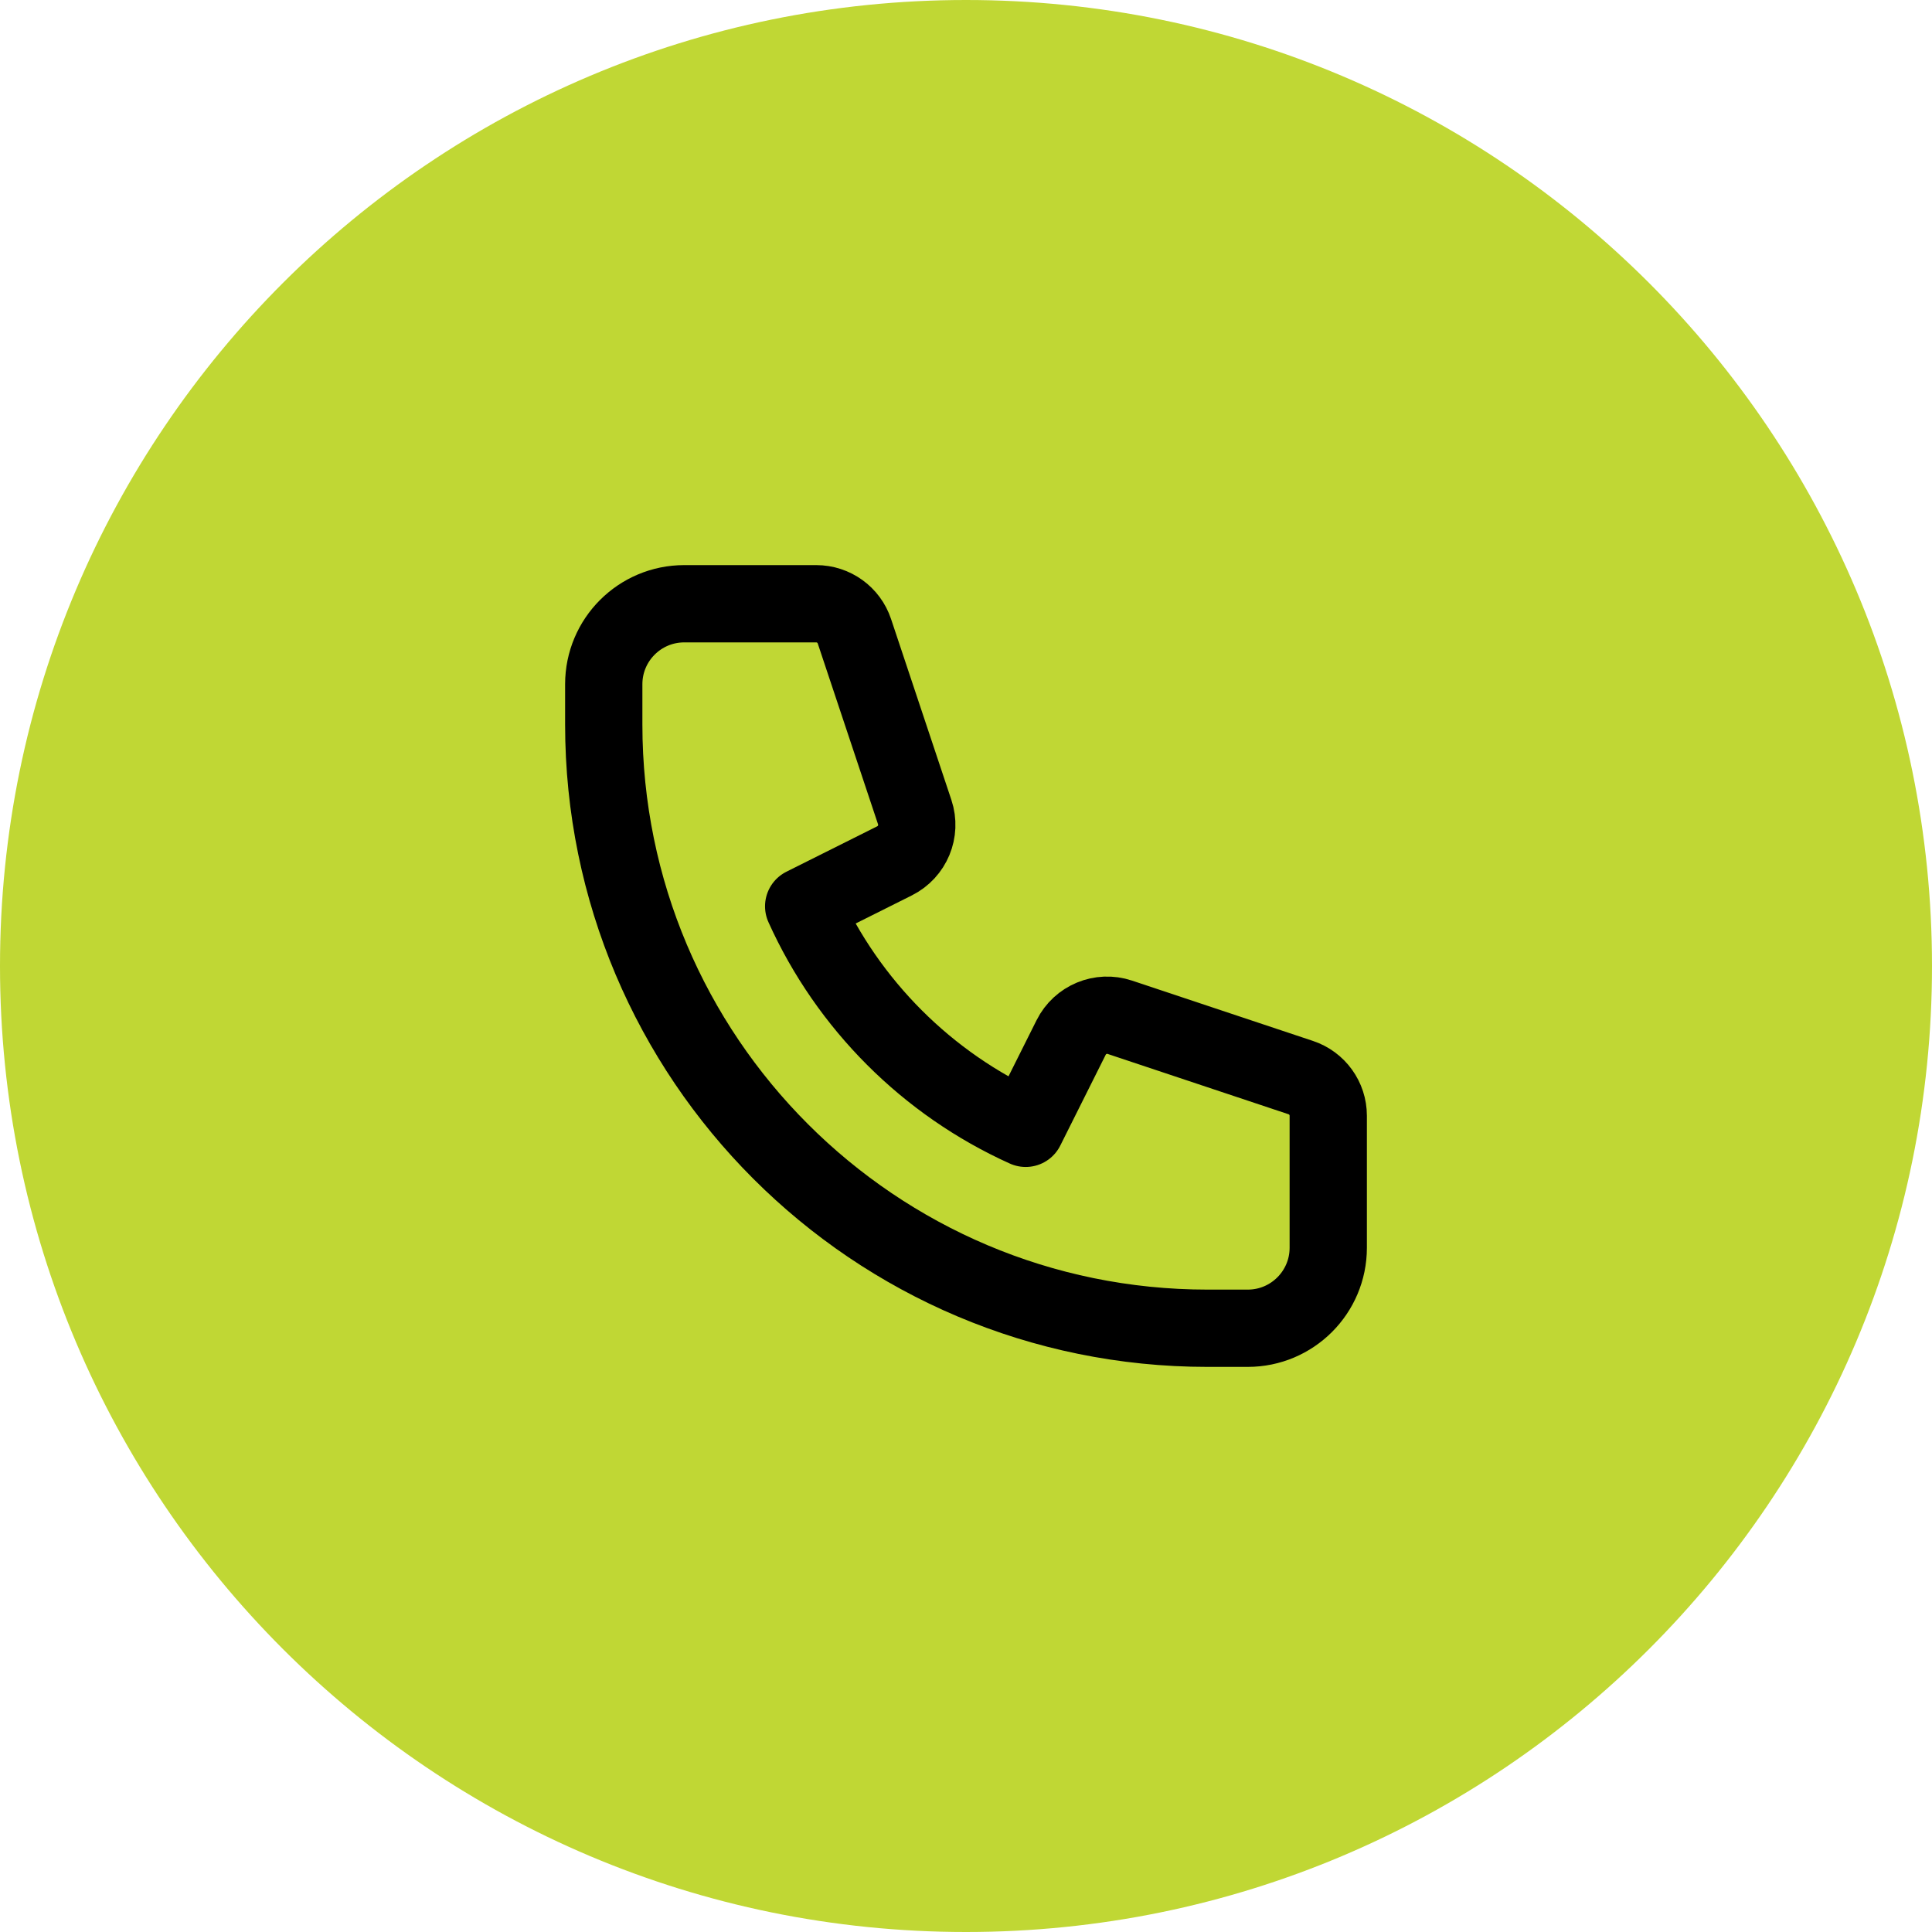 <svg width="50" height="50" viewBox="0 0 50 50" fill="none" xmlns="http://www.w3.org/2000/svg">
<path d="M25 50C38.807 50 50 38.807 50 25C50 11.193 38.807 0 25 0C11.193 0 0 11.193 0 25C0 38.807 11.193 50 25 50Z" fill="#C0D734"/>
<path d="M15.625 17.708C15.625 16.558 16.558 15.625 17.708 15.625H21.124C21.573 15.625 21.971 15.912 22.112 16.337L23.673 21.018C23.837 21.51 23.614 22.047 23.15 22.279L20.799 23.455C21.947 26.001 23.999 28.053 26.545 29.201L27.721 26.85C27.953 26.386 28.49 26.163 28.982 26.327L33.663 27.888C34.088 28.029 34.375 28.427 34.375 28.876V32.292C34.375 33.442 33.442 34.375 32.292 34.375H31.25C22.621 34.375 15.625 27.379 15.625 18.75V17.708Z" fill="#C0D734" stroke="black" stroke-width="2" stroke-linecap="round" stroke-linejoin="round"/>
</svg>
